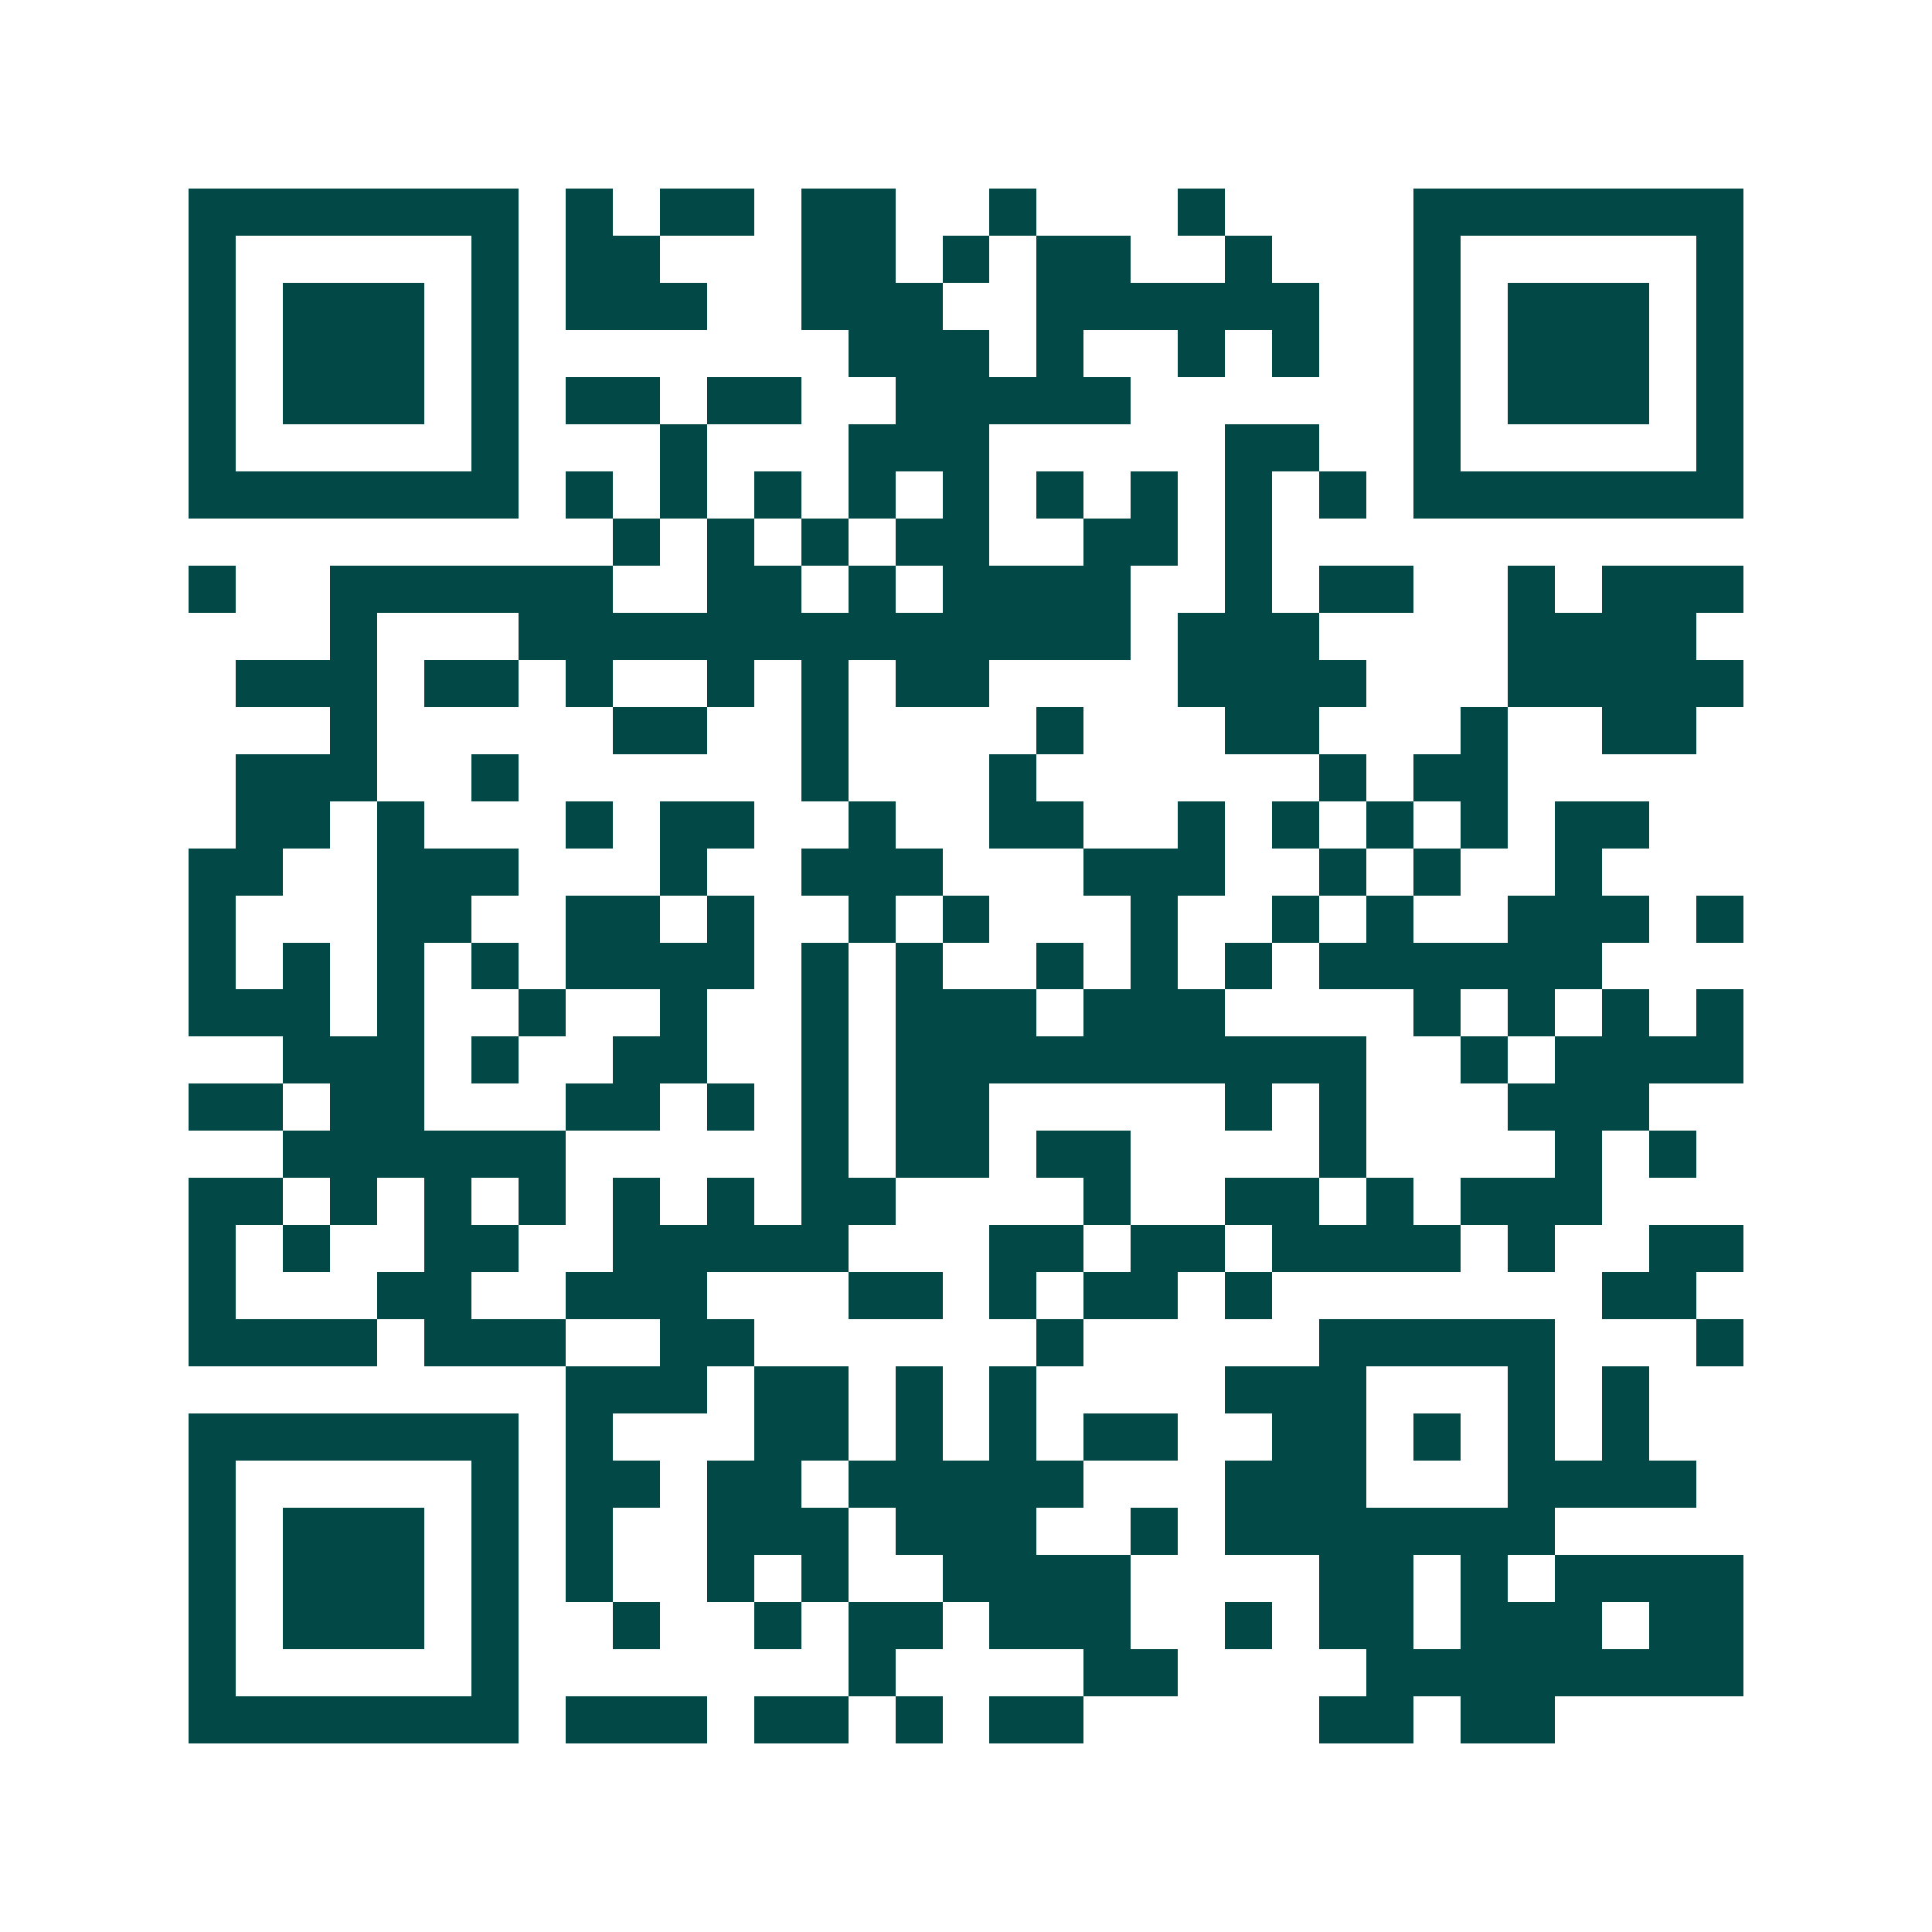 <svg xmlns="http://www.w3.org/2000/svg" width="200" height="200" viewBox="0 0 41 41" shape-rendering="crispEdges"><path fill="#ffffff" d="M0 0h41v41H0z"/><path stroke="#014847" d="M4 4.5h7m1 0h1m1 0h2m1 0h2m2 0h1m3 0h1m4 0h7M4 5.5h1m5 0h1m1 0h2m3 0h2m1 0h1m1 0h2m2 0h1m3 0h1m5 0h1M4 6.5h1m1 0h3m1 0h1m1 0h3m2 0h3m2 0h6m2 0h1m1 0h3m1 0h1M4 7.5h1m1 0h3m1 0h1m7 0h3m1 0h1m2 0h1m1 0h1m2 0h1m1 0h3m1 0h1M4 8.5h1m1 0h3m1 0h1m1 0h2m1 0h2m2 0h5m6 0h1m1 0h3m1 0h1M4 9.5h1m5 0h1m3 0h1m3 0h3m5 0h2m2 0h1m5 0h1M4 10.5h7m1 0h1m1 0h1m1 0h1m1 0h1m1 0h1m1 0h1m1 0h1m1 0h1m1 0h1m1 0h7M13 11.5h1m1 0h1m1 0h1m1 0h2m2 0h2m1 0h1M4 12.5h1m2 0h6m2 0h2m1 0h1m1 0h4m2 0h1m1 0h2m2 0h1m1 0h3M7 13.5h1m3 0h13m1 0h3m4 0h4M5 14.5h3m1 0h2m1 0h1m2 0h1m1 0h1m1 0h2m4 0h4m3 0h5M7 15.5h1m5 0h2m2 0h1m4 0h1m3 0h2m3 0h1m2 0h2M5 16.5h3m2 0h1m6 0h1m3 0h1m6 0h1m1 0h2M5 17.5h2m1 0h1m3 0h1m1 0h2m2 0h1m2 0h2m2 0h1m1 0h1m1 0h1m1 0h1m1 0h2M4 18.5h2m2 0h3m3 0h1m2 0h3m3 0h3m2 0h1m1 0h1m2 0h1M4 19.5h1m3 0h2m2 0h2m1 0h1m2 0h1m1 0h1m3 0h1m2 0h1m1 0h1m2 0h3m1 0h1M4 20.5h1m1 0h1m1 0h1m1 0h1m1 0h4m1 0h1m1 0h1m2 0h1m1 0h1m1 0h1m1 0h6M4 21.5h3m1 0h1m2 0h1m2 0h1m2 0h1m1 0h3m1 0h3m4 0h1m1 0h1m1 0h1m1 0h1M6 22.5h3m1 0h1m2 0h2m2 0h1m1 0h10m2 0h1m1 0h4M4 23.5h2m1 0h2m3 0h2m1 0h1m1 0h1m1 0h2m5 0h1m1 0h1m3 0h3M6 24.5h6m5 0h1m1 0h2m1 0h2m4 0h1m4 0h1m1 0h1M4 25.5h2m1 0h1m1 0h1m1 0h1m1 0h1m1 0h1m1 0h2m4 0h1m2 0h2m1 0h1m1 0h3M4 26.5h1m1 0h1m2 0h2m2 0h5m3 0h2m1 0h2m1 0h4m1 0h1m2 0h2M4 27.5h1m3 0h2m2 0h3m3 0h2m1 0h1m1 0h2m1 0h1m7 0h2M4 28.5h4m1 0h3m2 0h2m6 0h1m5 0h5m3 0h1M12 29.5h3m1 0h2m1 0h1m1 0h1m4 0h3m3 0h1m1 0h1M4 30.5h7m1 0h1m3 0h2m1 0h1m1 0h1m1 0h2m2 0h2m1 0h1m1 0h1m1 0h1M4 31.5h1m5 0h1m1 0h2m1 0h2m1 0h5m3 0h3m3 0h4M4 32.5h1m1 0h3m1 0h1m1 0h1m2 0h3m1 0h3m2 0h1m1 0h7M4 33.5h1m1 0h3m1 0h1m1 0h1m2 0h1m1 0h1m2 0h4m4 0h2m1 0h1m1 0h4M4 34.5h1m1 0h3m1 0h1m2 0h1m2 0h1m1 0h2m1 0h3m2 0h1m1 0h2m1 0h3m1 0h2M4 35.5h1m5 0h1m7 0h1m4 0h2m4 0h8M4 36.5h7m1 0h3m1 0h2m1 0h1m1 0h2m5 0h2m1 0h2"/></svg>
